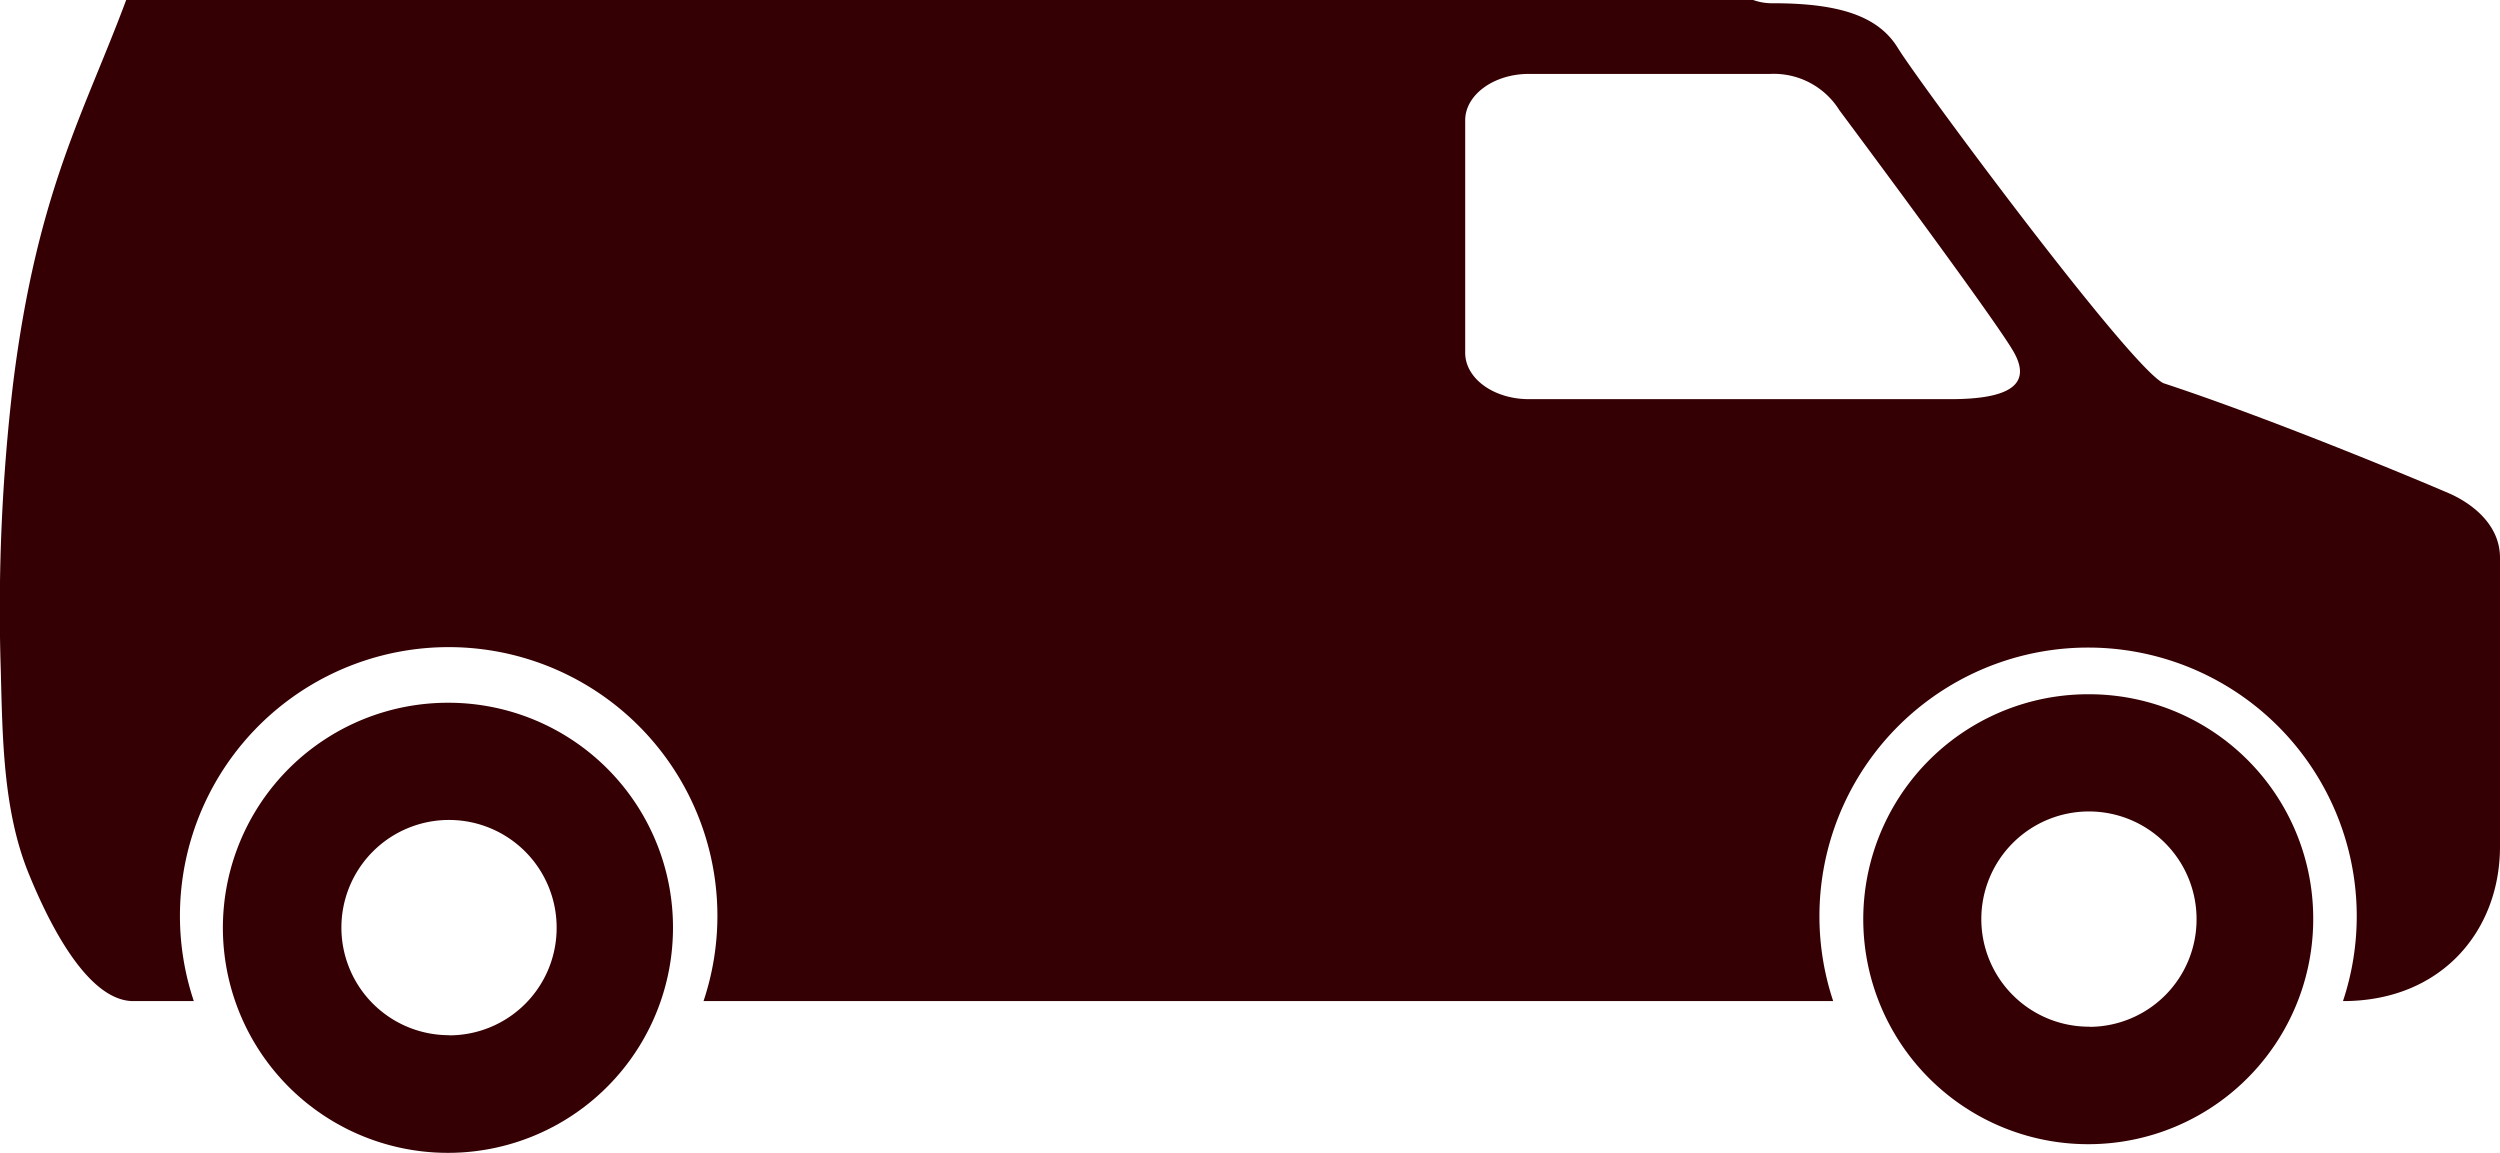 <svg xmlns="http://www.w3.org/2000/svg" viewBox="0 0 323.37 149.11"><defs><style>.cls-1{fill:#350003;}</style></defs><title>Kombi</title><g id="Layer_2" data-name="Layer 2"><g id="Layer_1-2" data-name="Layer 1"><path class="cls-1" d="M.1,86.67c.23,8.67.28,18.11,3.59,26.27,3.66,9,8.44,16.55,13.56,16.55h7.82a34.76,34.76,0,1,1,65.93,0H237.12a34.75,34.75,0,1,1,65.94,0c12.74,0,20.31-9.09,20.31-20V72.15c0-4.71-4.32-7.36-6.62-8.35-5.79-2.49-23.82-9.93-36.9-14.23-4.3-2-31.82-39.18-34.35-43.34S237.9.42,229.33.42A7.18,7.18,0,0,1,226.77,0H16.32C10.91,14.56,4.82,24.69,1.7,49.57A248.52,248.52,0,0,0,.1,86.67ZM189.52,15.56c0-3.29,3.69-6,8.24-6H229a10,10,0,0,1,8.93,4.71s20.37,27.3,22.6,31.36-.51,6-8.24,6H197.76c-4.55,0-8.24-2.67-8.24-6Z"/><path class="cls-1" d="M58.12,90.9A29.11,29.11,0,1,0,87.05,120,29.05,29.05,0,0,0,58.12,90.9Zm0,43A13.92,13.92,0,1,1,72,120,13.89,13.89,0,0,1,58.12,133.92Z"/><path class="cls-1" d="M270.28,89.8a29.1,29.1,0,1,0,28.93,29.1A29,29,0,0,0,270.28,89.8Zm0,43a13.92,13.92,0,1,1,13.84-13.92A13.89,13.89,0,0,1,270.28,132.82Z"/></g></g></svg>